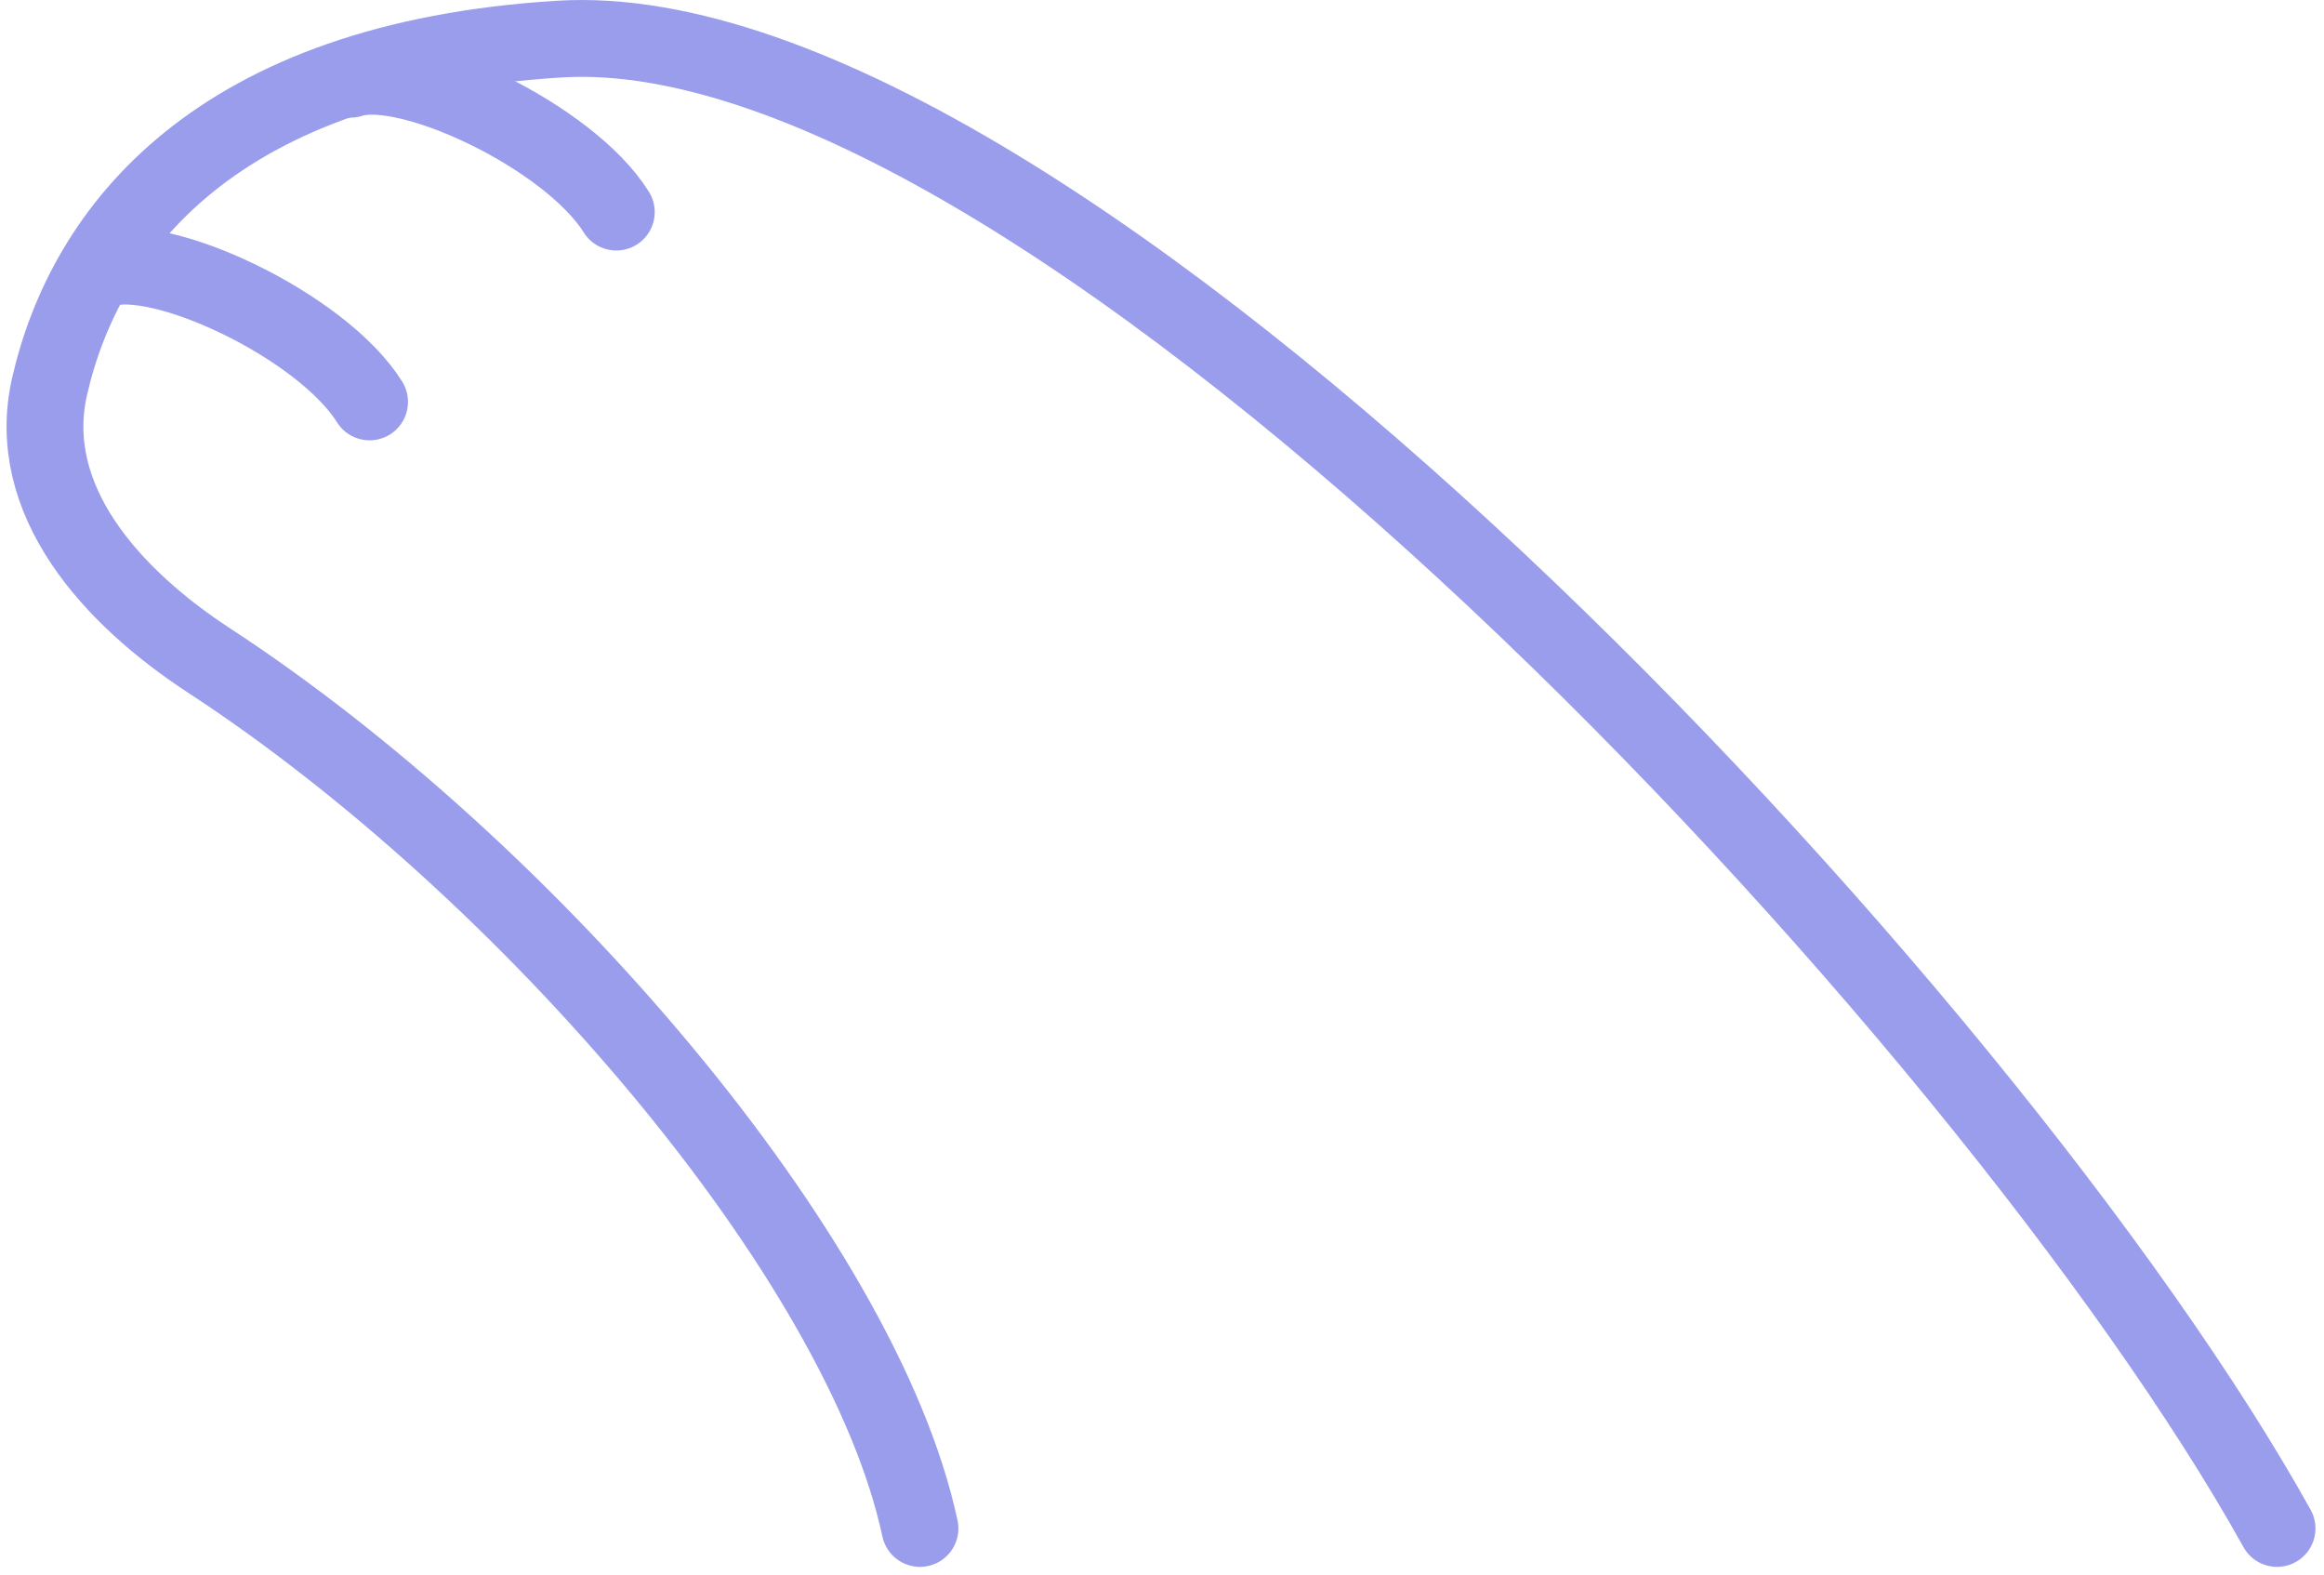 <svg width="121" height="82" viewBox="0 0 121 82" fill="none" xmlns="http://www.w3.org/2000/svg">
<path d="M118.555 79.566C103.732 52.884 54.817 0.454 29.124 2.035C11.249 3.135 4.455 11.951 2.585 20.099C1.225 26.026 5.804 31.066 10.896 34.392C27.406 45.174 44.869 65.426 47.899 79.566" stroke="#999DEC" stroke-width="4" stroke-linecap="round"/>
<path d="M18.253 4.123C21.218 3.135 29.617 7.087 32.088 11.04" stroke="#999DEC" stroke-width="4" stroke-linecap="round"/>
<path d="M5.408 14.005C8.372 13.017 16.772 16.969 19.242 20.922" stroke="#999DEC" stroke-width="4" stroke-linecap="round"/>
</svg>
